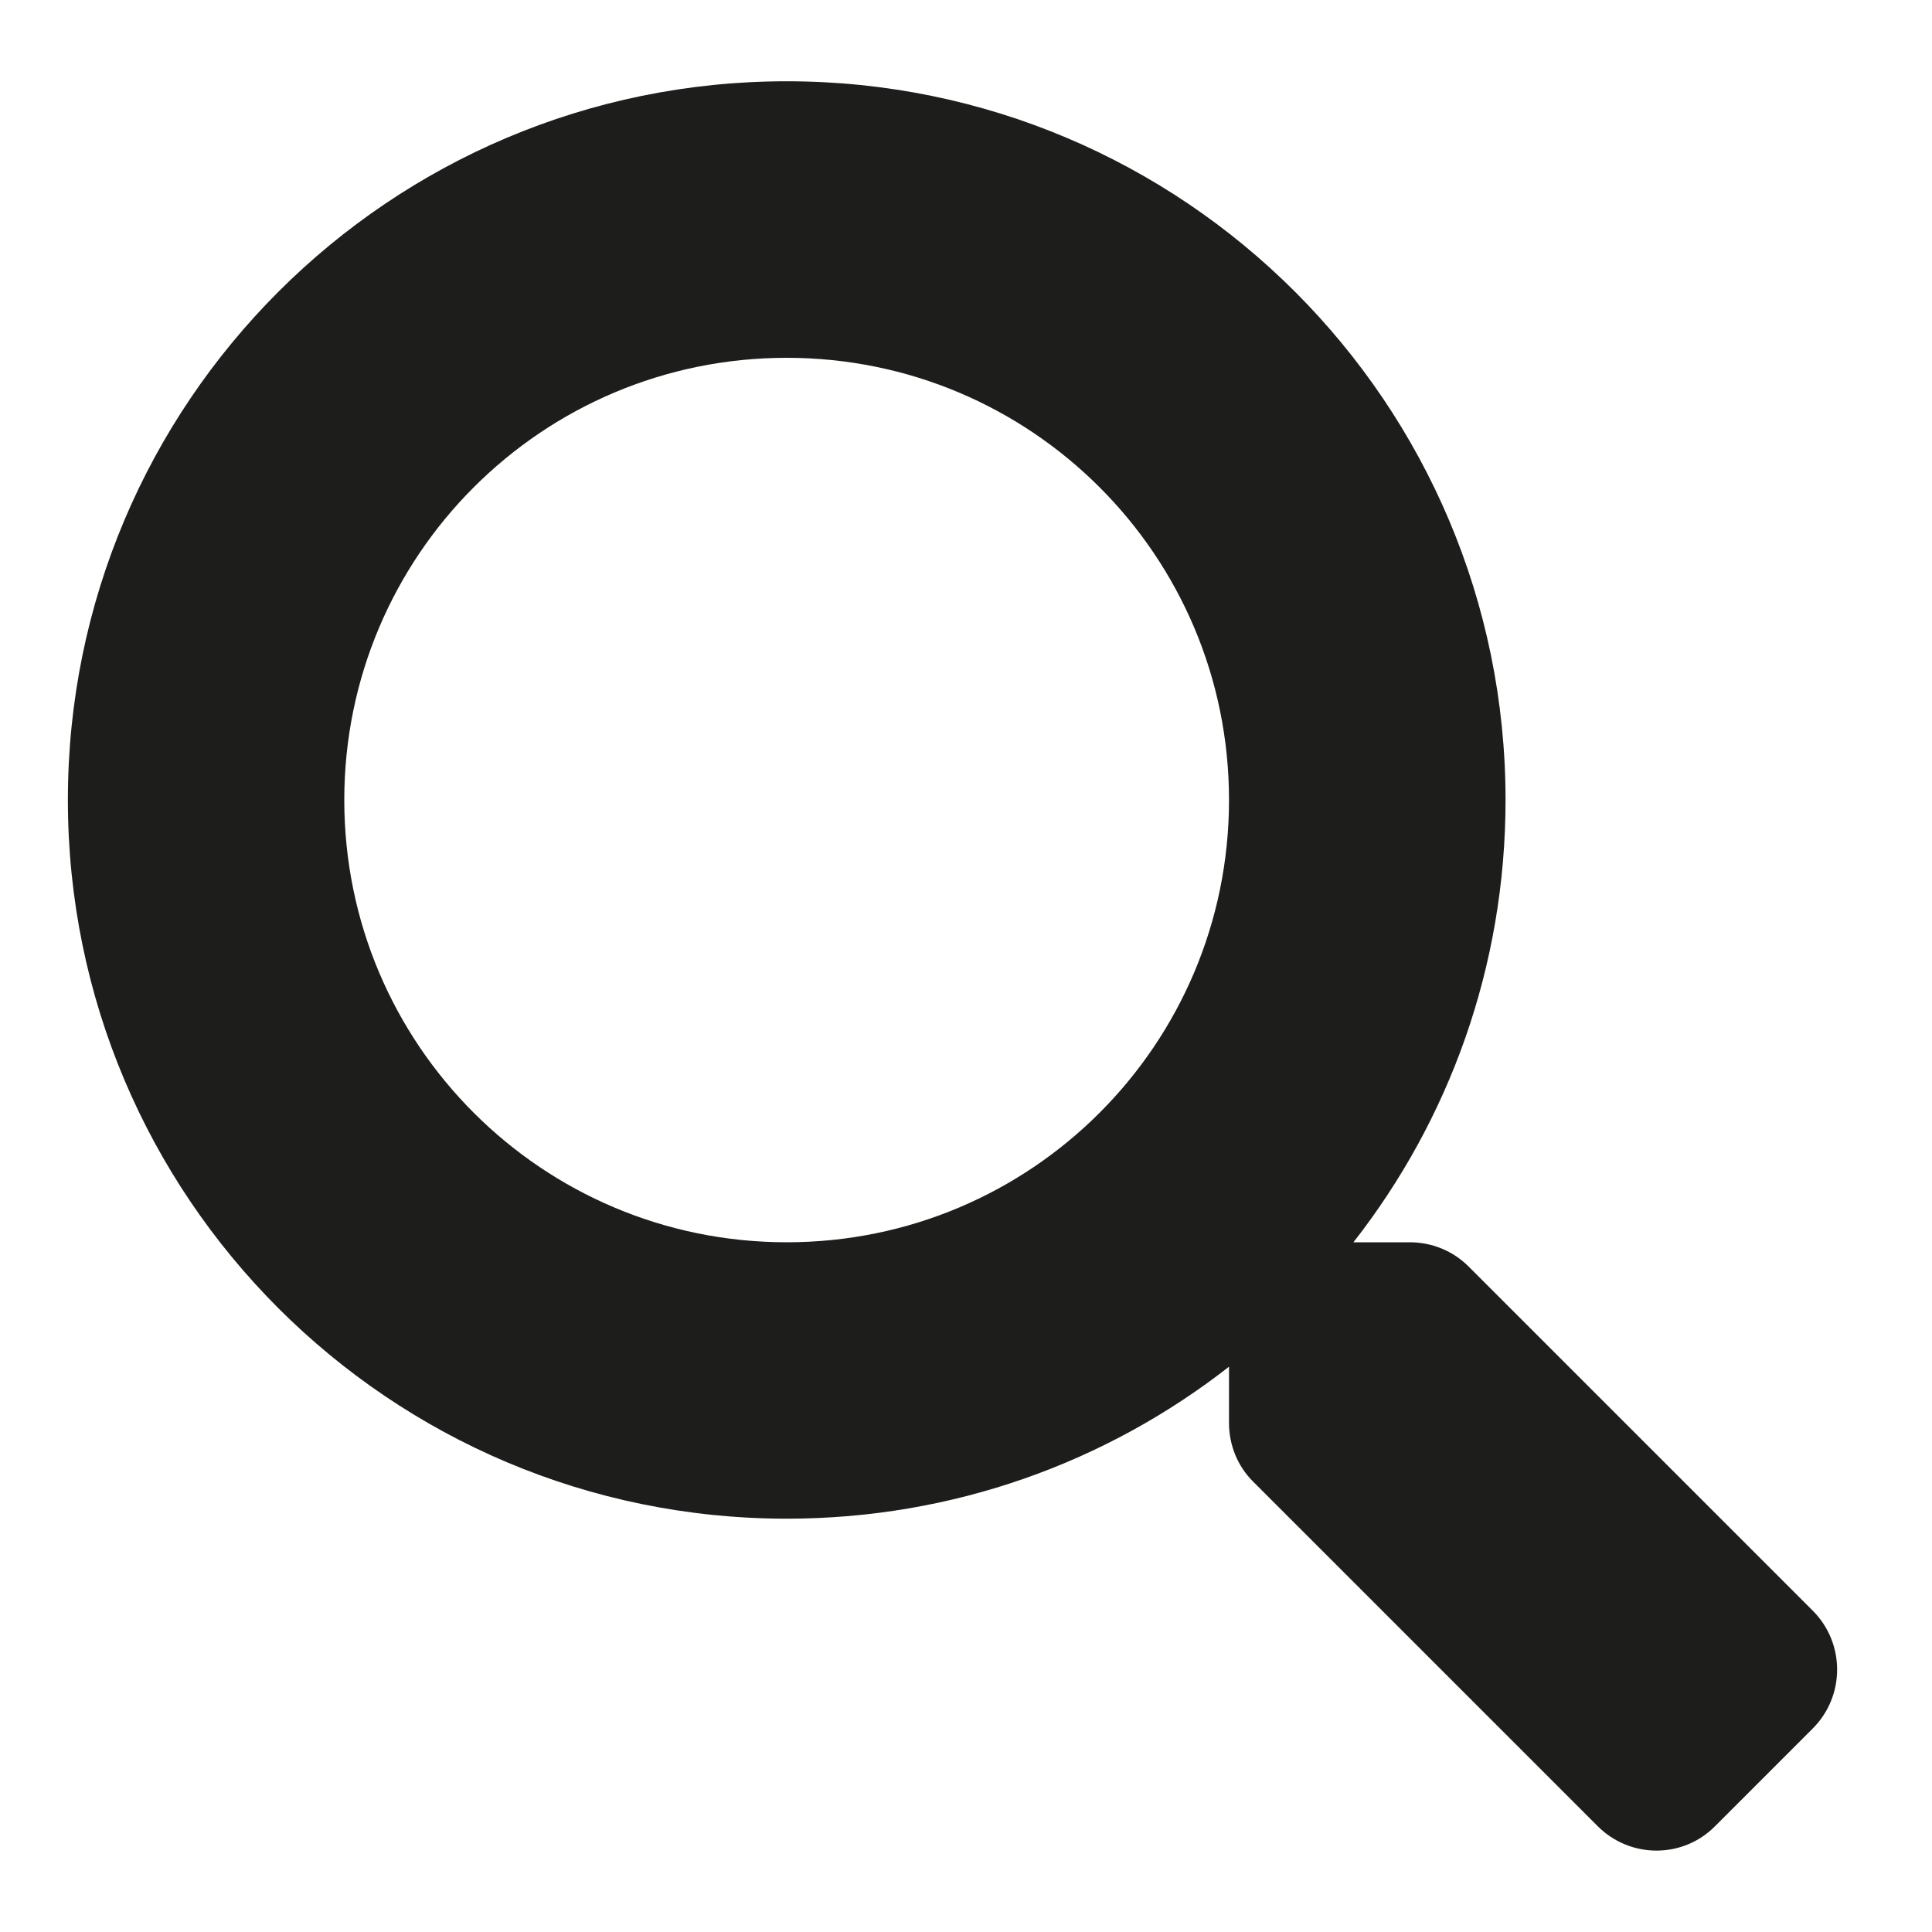 <svg width="15" height="15" viewBox="0 0 15 15" fill="none" xmlns="http://www.w3.org/2000/svg">
<path d="M14.077 12.508L11.402 9.833C11.281 9.712 11.117 9.645 10.946 9.645H10.508C11.249 8.698 11.689 7.507 11.689 6.211C11.689 3.129 9.191 0.631 6.108 0.631C3.025 0.631 0.527 3.129 0.527 6.211C0.527 9.294 3.025 11.791 6.108 11.791C7.404 11.791 8.595 11.351 9.542 10.611V11.048C9.542 11.22 9.609 11.384 9.73 11.504L12.405 14.179C12.658 14.431 13.065 14.431 13.315 14.179L14.074 13.42C14.326 13.168 14.326 12.76 14.077 12.508ZM6.108 9.645C4.211 9.645 2.673 8.111 2.673 6.211C2.673 4.315 4.208 2.778 6.108 2.778C8.005 2.778 9.542 4.312 9.542 6.211C9.542 8.108 8.008 9.645 6.108 9.645Z" fill="#1D1D1B"/>
</svg>
